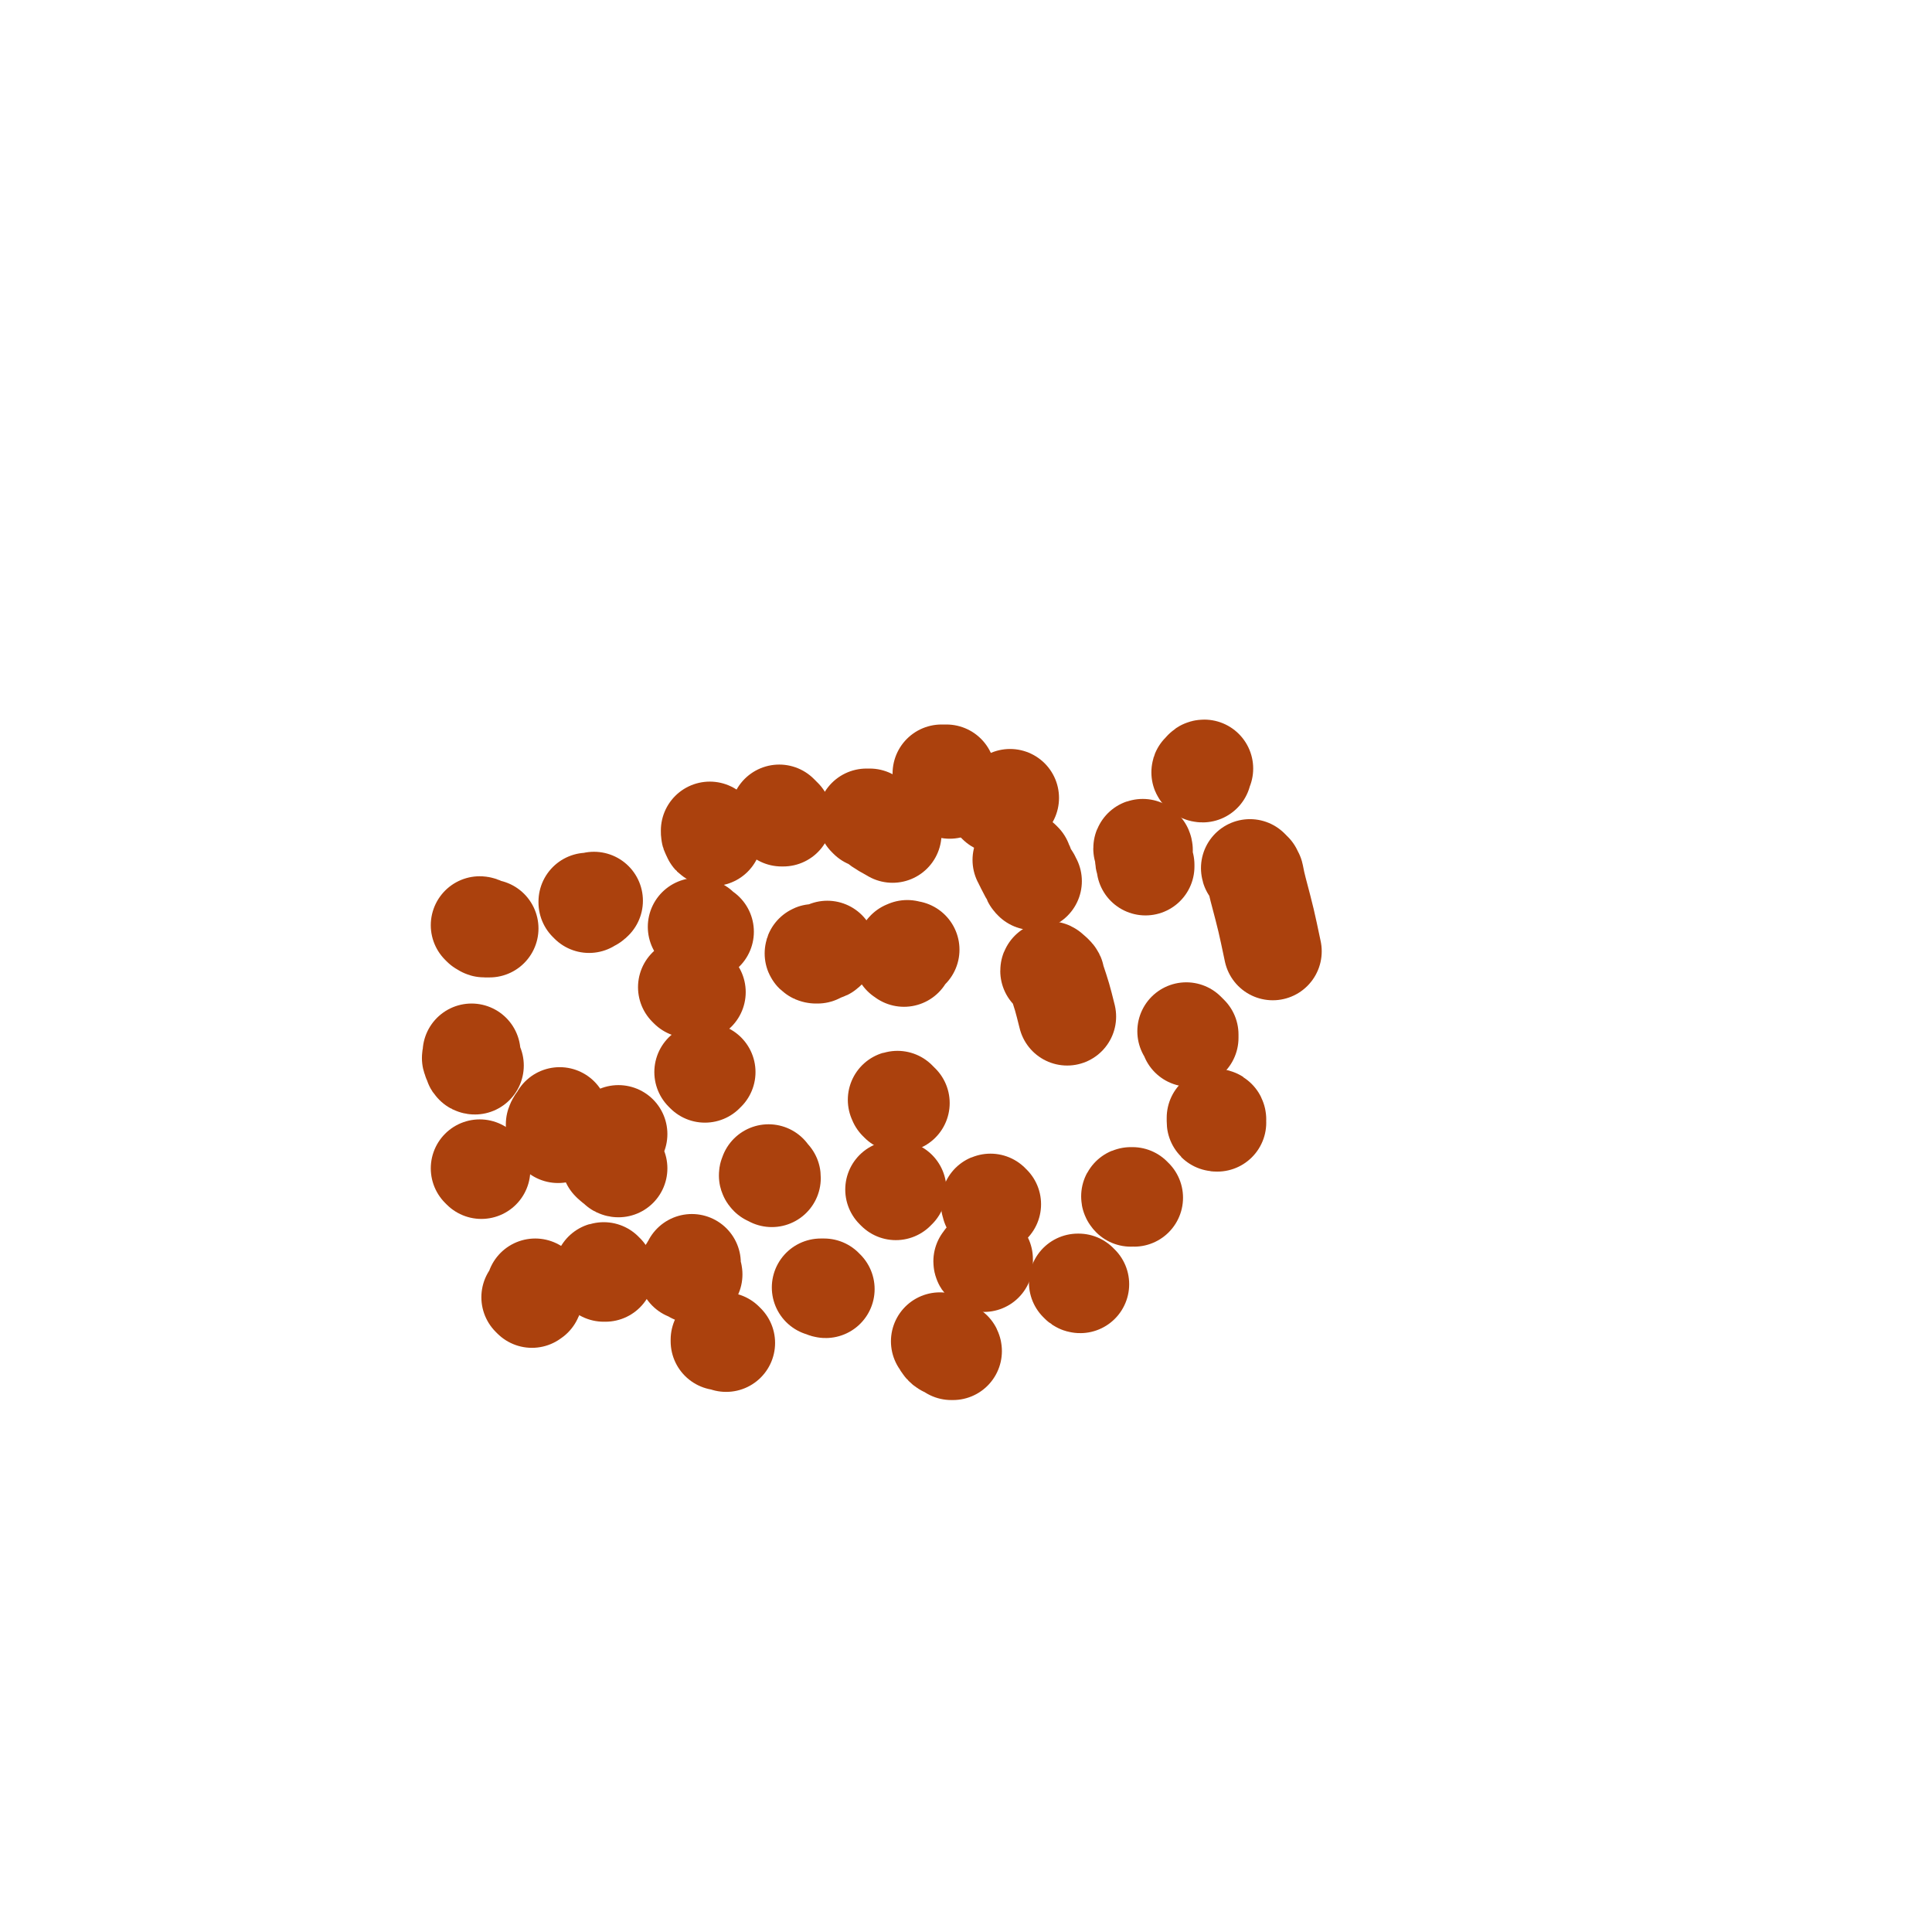 <svg viewBox='0 0 1184 1184' version='1.1' xmlns='http://www.w3.org/2000/svg' xmlns:xlink='http://www.w3.org/1999/xlink'><g fill='none' stroke='#AB410D' stroke-width='60' stroke-linecap='round' stroke-linejoin='round'><path d='M295,568c0,0 -1,-1 -1,-1 0,0 1,0 2,1 0,0 0,1 1,1 1,0 1,0 3,0 '/><path d='M437,513c-1,0 -1,0 -1,-1 -1,-1 -1,-1 -1,-3 '/><path d='M532,502c0,0 -1,-1 -1,-1 0,0 1,0 2,0 0,1 1,0 1,1 1,1 1,1 2,2 5,4 6,4 11,7 '/><path d='M644,596c0,-1 -1,-2 -1,-1 0,0 1,0 2,1 0,0 0,0 1,1 1,1 1,1 1,2 4,12 4,12 7,24 '/><path d='M603,774c0,0 -1,0 -1,-1 0,0 0,0 1,-1 0,0 0,-1 0,0 0,0 0,1 0,2 '/><path d='M506,790c-1,0 -1,-1 -1,-1 -1,0 -1,0 -2,0 '/><path d='M371,780c-1,0 -1,-1 -1,-1 -1,0 0,0 0,1 0,0 0,0 0,0 '/><path d='M342,695c0,-1 -1,-1 -1,-1 -1,-2 -1,-2 -1,-3 0,-1 0,-1 0,-2 1,-3 2,-2 3,-5 '/><path d='M422,606c0,0 -1,-1 -1,-1 0,0 1,0 2,1 0,0 0,-1 1,0 0,0 0,0 1,0 1,1 1,1 2,2 '/><path d='M554,587c-1,-1 -2,-1 -1,-1 0,-1 0,-1 1,-2 1,-1 0,-1 1,-2 0,0 0,0 1,0 0,-1 0,0 1,0 0,0 0,0 1,0 '/><path d='M551,675c-1,0 -1,-1 -1,-1 -1,0 0,0 0,1 1,0 1,0 1,1 0,0 0,0 1,0 '/><path d='M473,722c0,-1 0,-1 -1,-1 0,-1 0,0 0,0 0,0 -1,0 -1,0 -1,-1 0,-1 0,-2 '/><path d='M432,658c0,0 -1,-1 -1,-1 0,0 1,0 2,0 '/><path d='M500,585c-1,0 -2,-1 -1,-1 0,0 0,0 1,1 0,0 0,0 1,0 2,-1 2,-1 4,-2 1,0 1,0 2,-1 '/><path d='M611,493c0,0 -1,-1 -1,-1 0,0 0,0 1,0 1,1 1,1 1,1 4,-1 4,-2 7,-4 '/><path d='M737,474c-1,0 -2,-1 -1,-1 0,0 0,0 1,-1 0,0 0,-1 1,-1 0,0 0,0 0,0 '/><path d='M767,533c0,0 -1,-1 -1,-1 0,1 1,1 2,2 0,1 0,1 1,2 1,5 1,5 2,9 5,19 5,19 9,38 '/><path d='M746,686c0,0 0,-1 -1,-1 0,0 0,0 0,1 0,0 0,0 0,1 0,1 0,1 1,1 '/><path d='M662,787c-1,0 -1,-1 -1,-1 -1,0 0,0 0,0 '/><path d='M584,828c0,0 0,-1 -1,-1 0,0 0,1 0,1 -1,-1 -1,-1 -2,-2 -2,0 -2,0 -3,-1 -1,-1 -1,-2 -2,-3 '/><path d='M445,823c0,0 -1,-1 -1,-1 -1,0 -1,0 -1,0 -1,0 -1,0 -2,0 0,-1 0,-1 0,-1 0,0 0,0 0,1 '/><path d='M326,796c0,0 -1,-1 -1,-1 1,0 2,1 2,0 1,-2 1,-3 1,-6 '/><path d='M295,717c0,0 -1,-1 -1,-1 0,0 0,0 0,0 '/><path d='M291,653c0,0 -1,0 -1,-1 0,0 0,0 0,-1 -1,-1 -1,-1 -1,-2 -1,-1 0,-1 0,-2 0,-1 0,-1 0,-2 '/><path d='M361,554c0,-1 -1,-1 -1,-1 0,-1 0,0 0,0 0,0 0,0 0,0 1,0 1,0 1,0 0,0 0,0 1,0 1,0 1,0 2,-1 '/><path d='M479,500c-1,-1 -1,-1 -1,-1 -1,-1 0,0 0,0 0,0 0,0 0,0 0,0 -1,-1 0,0 0,0 0,1 1,2 0,0 0,0 1,0 '/><path d='M578,475c0,0 -1,-1 -1,-1 0,0 1,0 2,0 0,0 0,0 1,0 0,1 0,1 1,2 0,4 0,4 1,8 '/><path d='M627,528c0,0 -1,-1 -1,-1 0,0 1,1 1,2 1,1 1,1 1,2 2,4 2,4 4,7 0,1 0,1 1,2 '/><path d='M701,521c0,-1 -1,-2 -1,-1 0,0 1,1 1,2 0,1 0,1 0,1 0,1 0,1 0,1 0,3 0,3 1,6 0,1 0,1 0,1 '/><path d='M728,633c0,0 -1,-1 -1,-1 0,0 1,1 2,2 0,1 0,1 0,2 '/><path d='M695,734c-1,0 -1,-1 -1,-1 -1,0 -1,0 -1,0 -1,0 0,1 0,1 '/><path d='M608,738c-1,0 -1,-1 -1,-1 -1,0 0,1 0,2 '/><path d='M549,730c0,0 -1,-1 -1,-1 0,0 1,0 2,0 0,0 0,0 0,0 '/><path d='M425,781c0,0 0,-1 -1,-1 0,-1 0,-1 0,-1 -1,0 -1,0 -2,0 0,0 -1,0 -1,0 1,-1 1,-2 2,-3 1,-1 1,-1 1,-2 '/><path d='M379,716c0,0 -1,0 -1,-1 -1,-1 -2,-1 -3,-2 0,0 0,0 -1,-1 0,0 0,0 0,-1 0,0 -1,-1 0,-1 2,-8 2,-8 5,-15 '/><path d='M428,569c0,0 -1,-1 -1,-1 1,0 2,0 2,1 2,1 1,1 3,2 '/></g>
</svg>